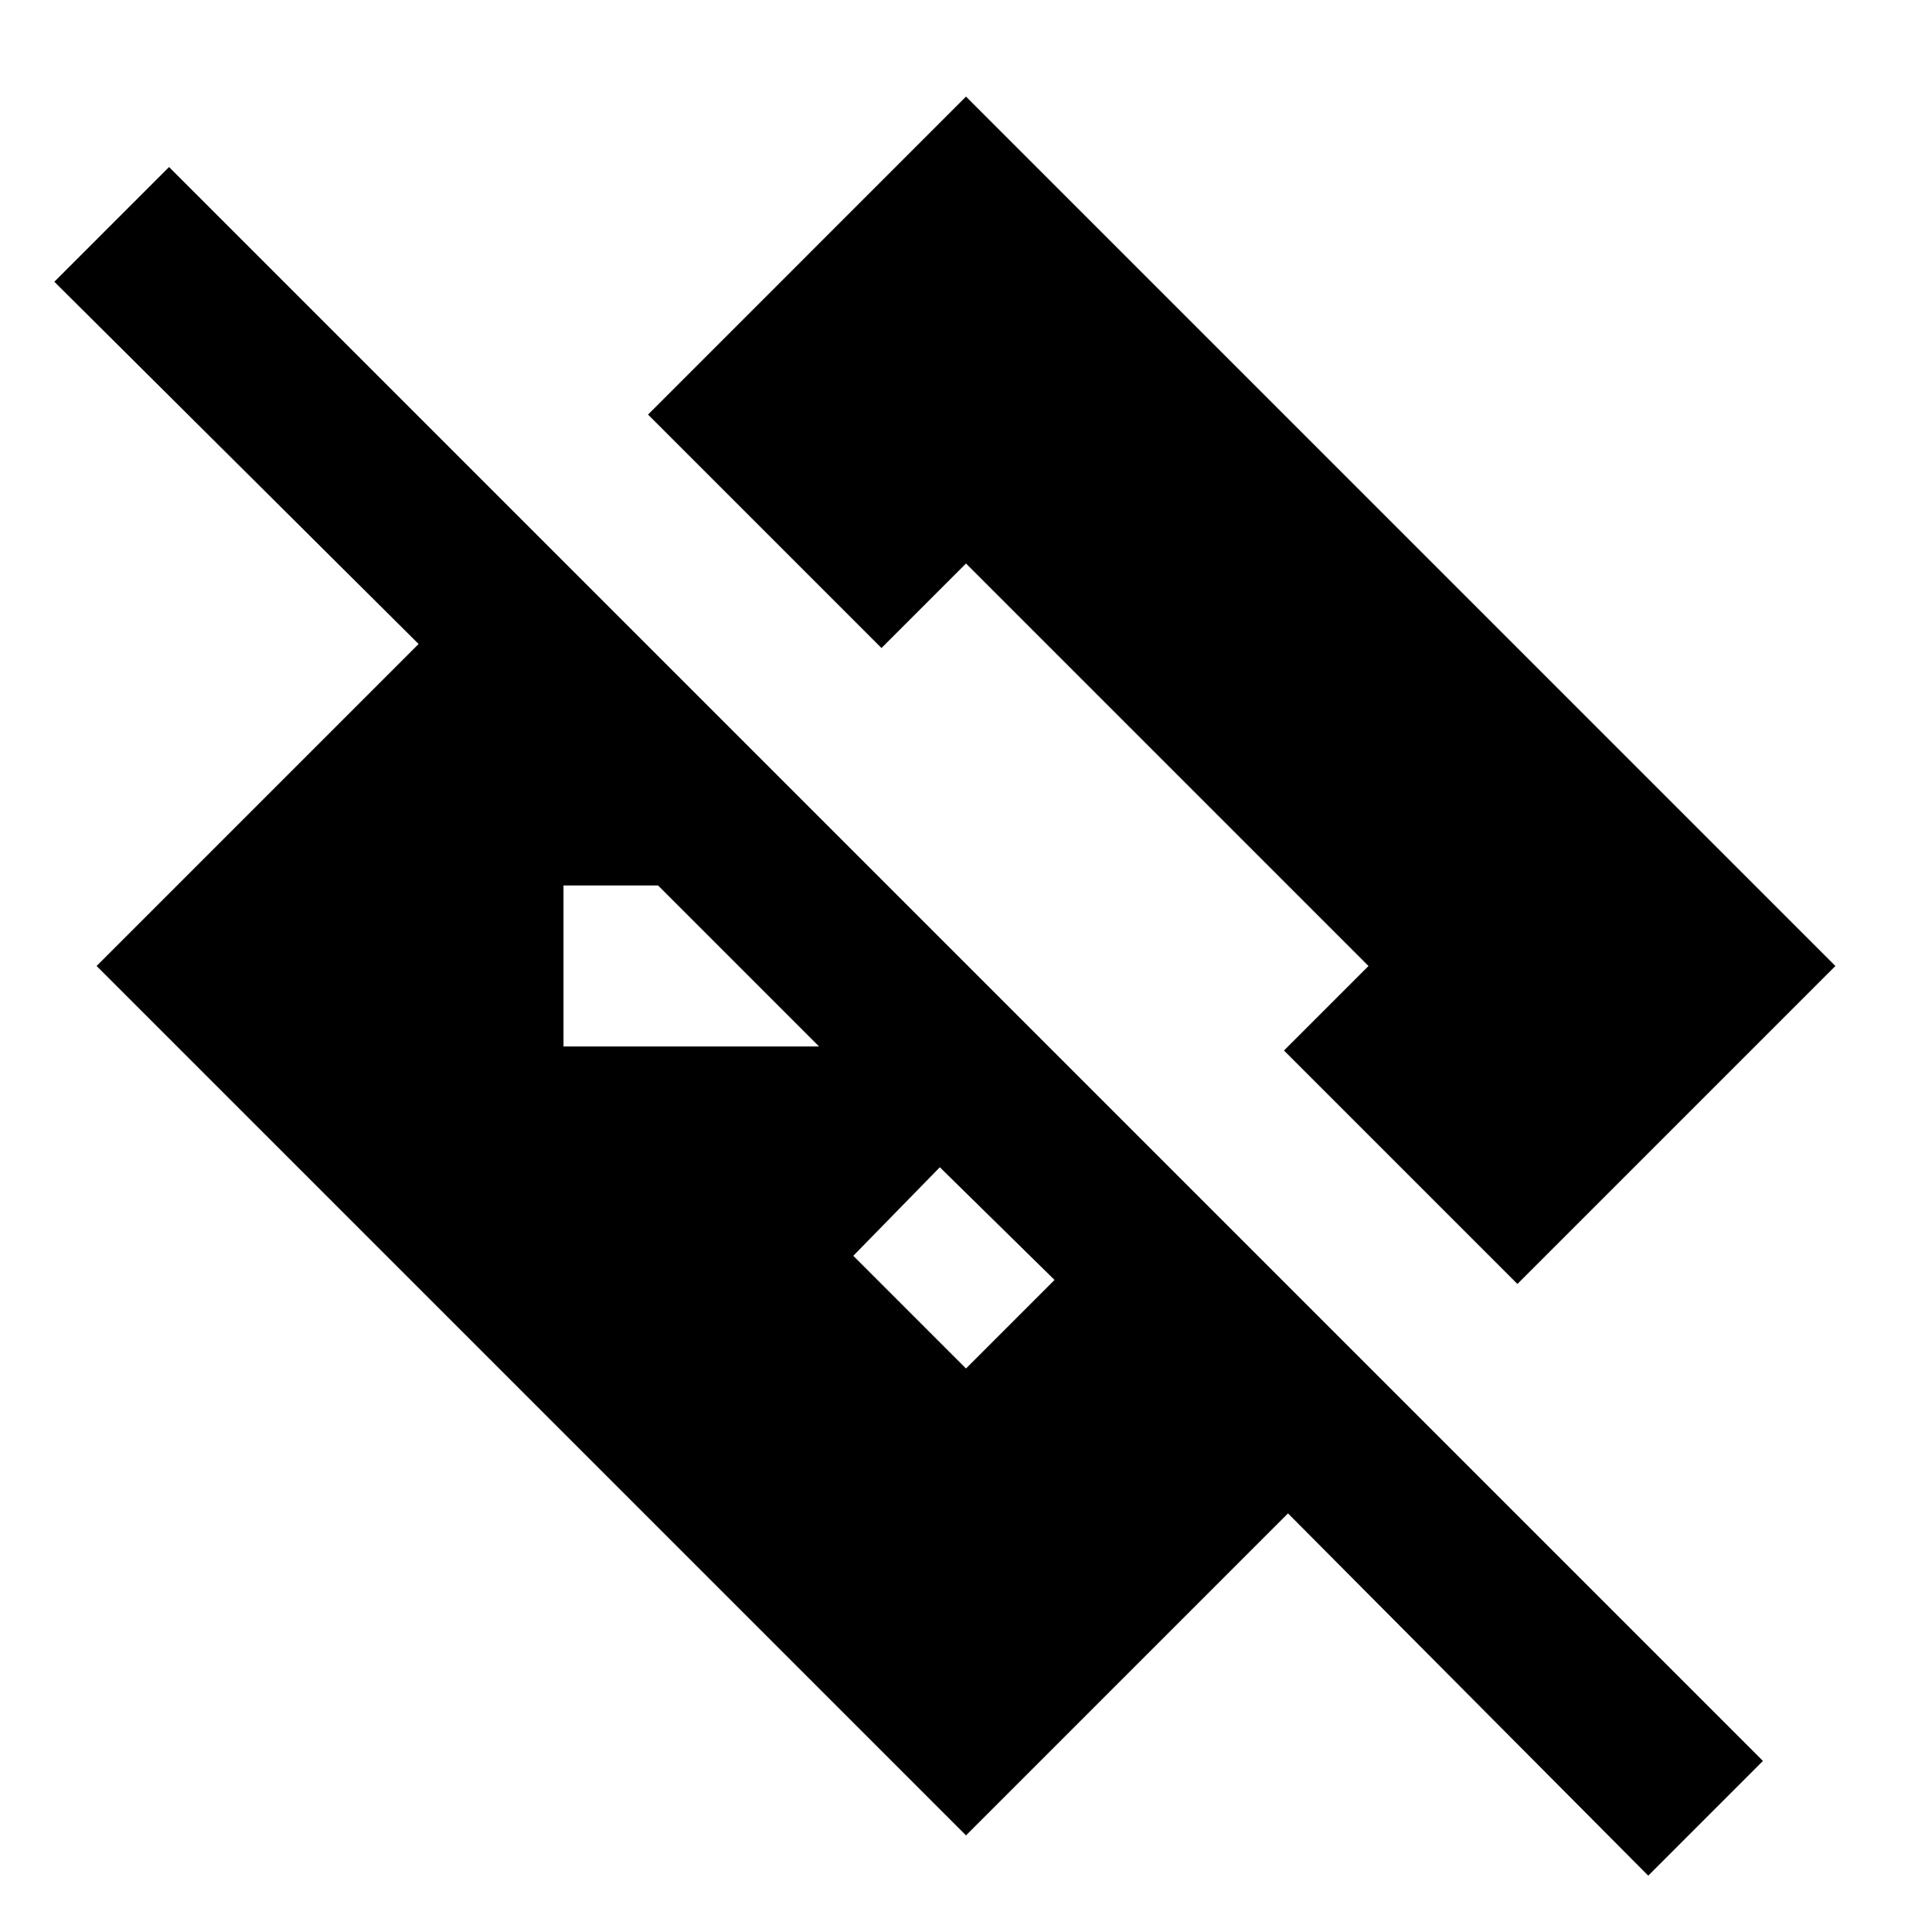 <?xml version="1.0" encoding="utf-8"?>
<!-- Generator: www.svgicons.com -->
<svg xmlns="http://www.w3.org/2000/svg" width="800" height="800" viewBox="0 0 24 24">
<path fill="currentColor" d="M20.475 23.3L16 18.8l-4 4L1.2 12l4-4L.675 3.5L2.1 2.075l19.8 19.8zm-8.8-8.8L10.6 15.6L12 17l1.1-1.1zm7.175 1.45l-2.9-2.9L17 12l-5-5l-1.05 1.05l-2.9-2.9L12 1.2L22.8 12zM7 11v2h3.175l-2-2z"/>
</svg>